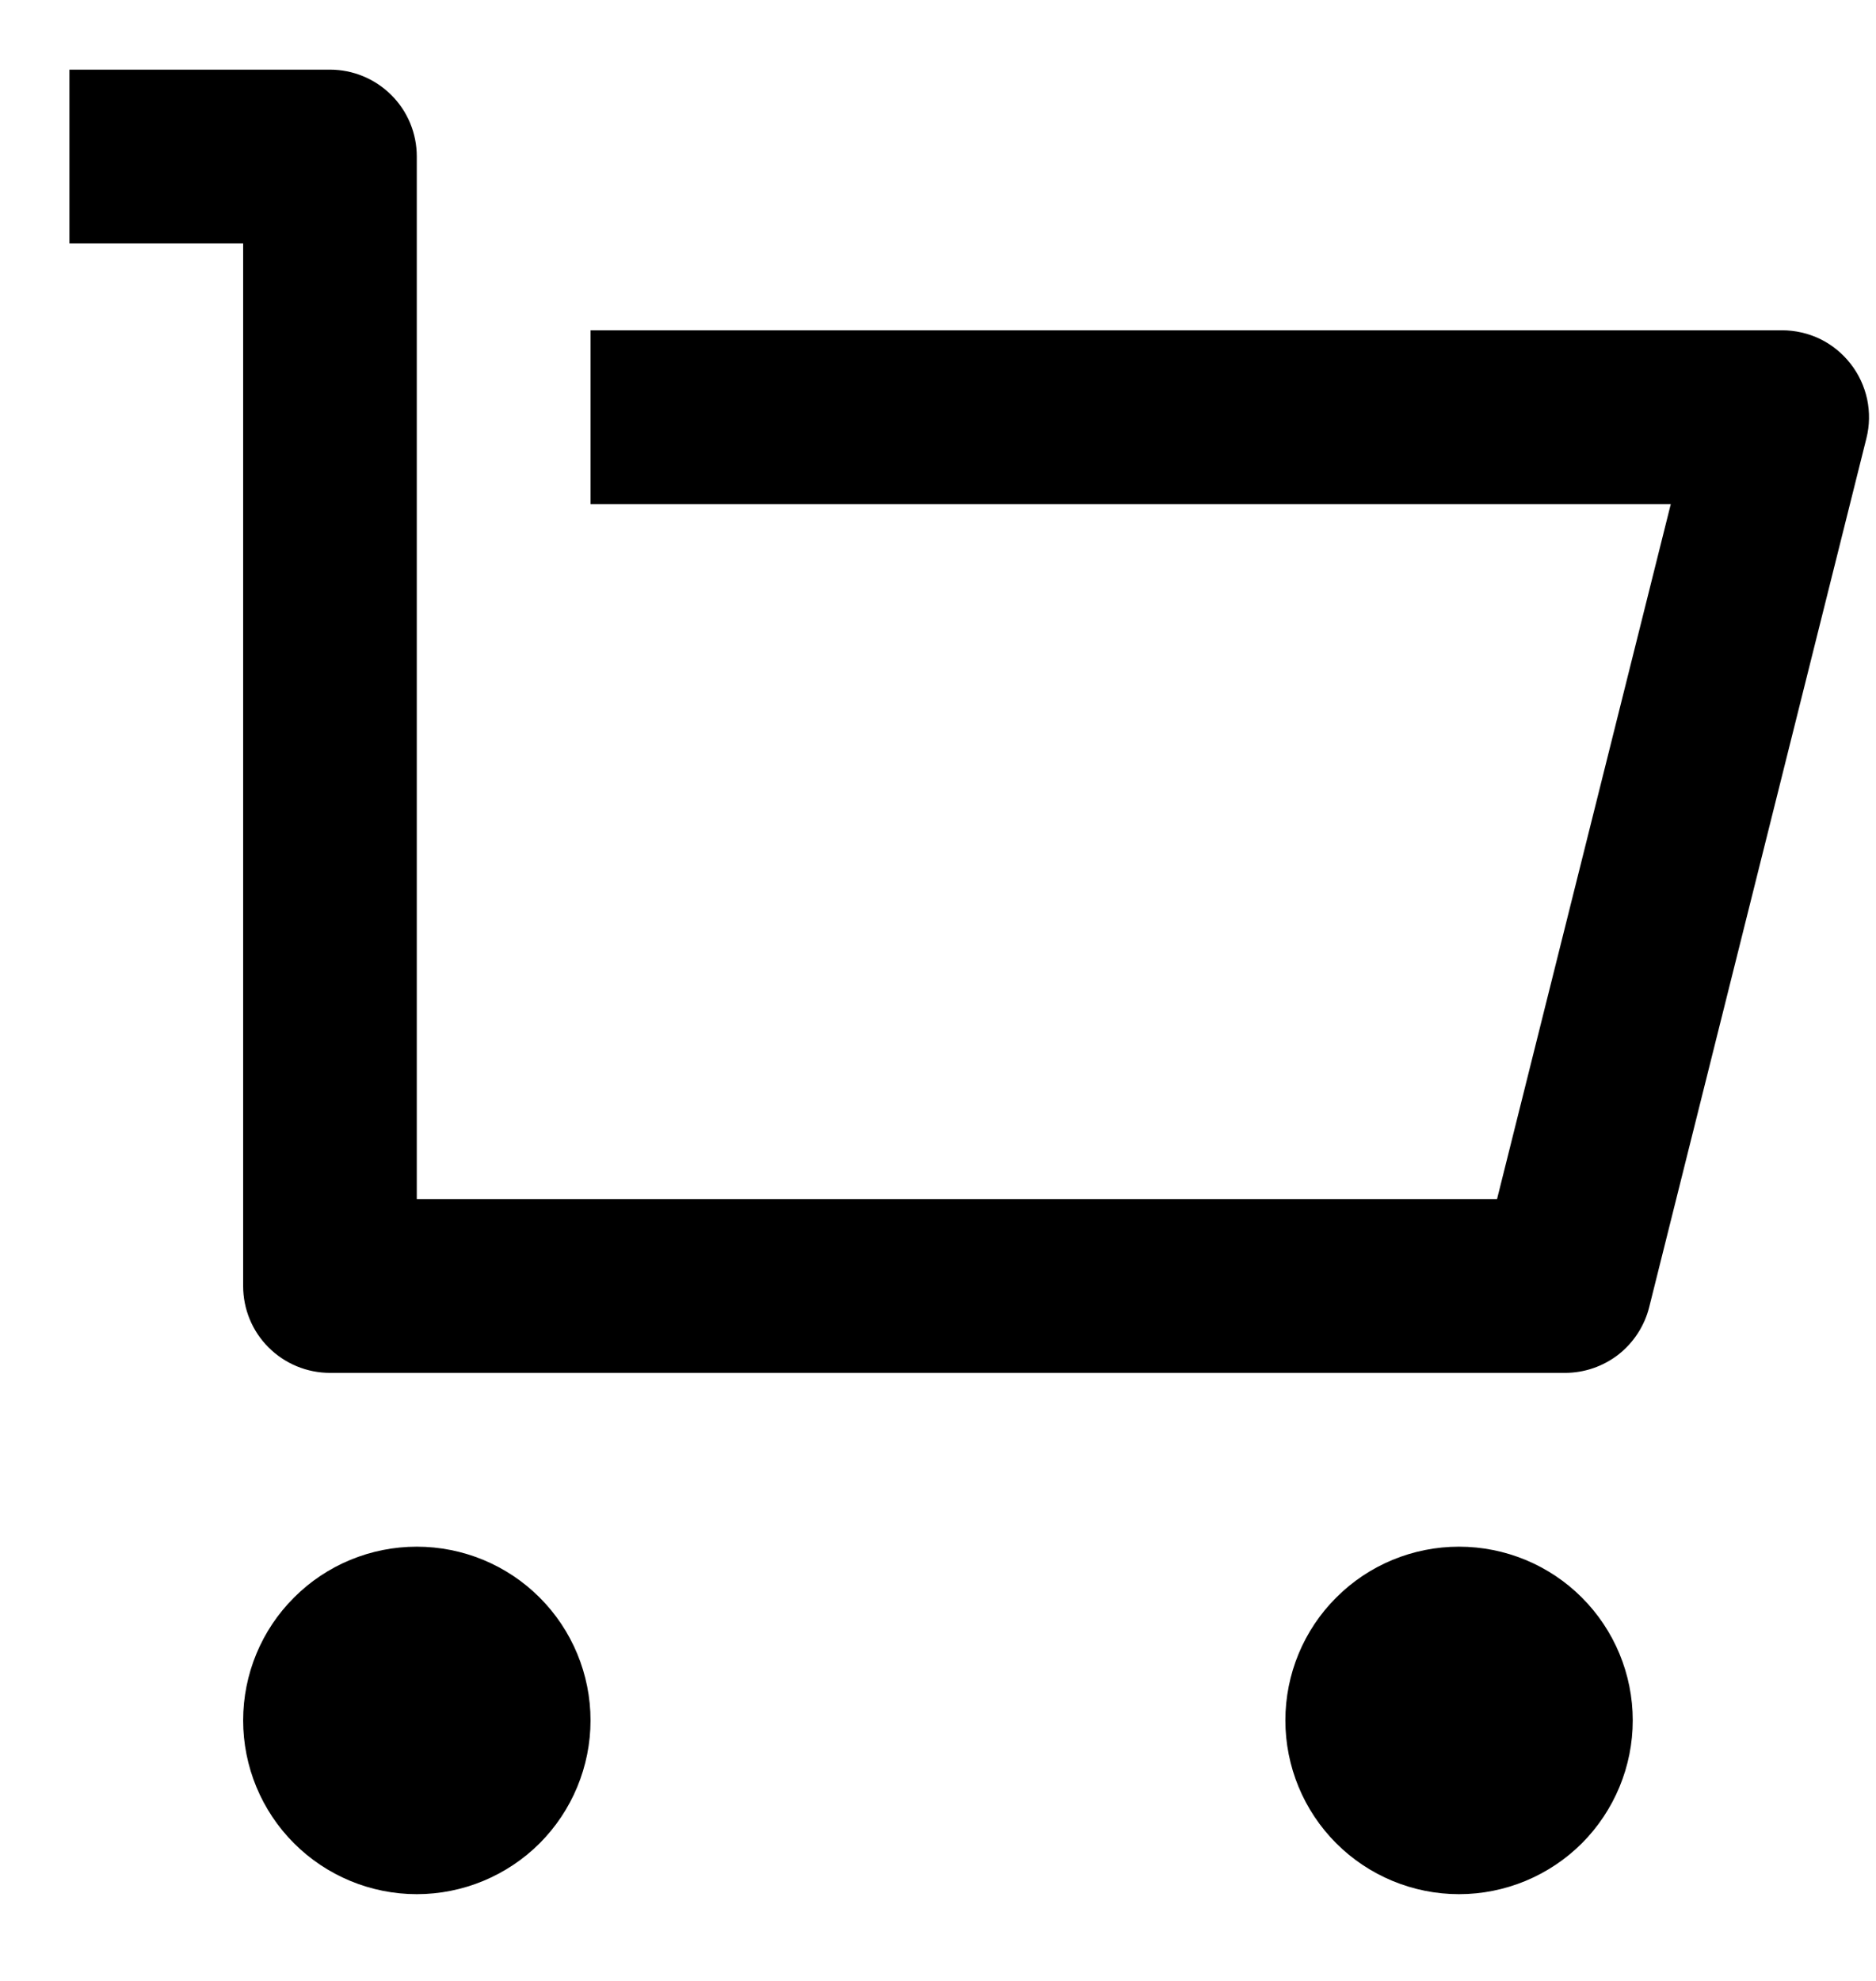 <svg width="18" height="19" viewBox="0 0 18 19" fill="none" xmlns="http://www.w3.org/2000/svg">
<path d="M2.333 12.335V2.335H0.666V0.668H3.166C3.387 0.668 3.599 0.756 3.755 0.912C3.912 1.068 3.999 1.28 3.999 1.501V11.501H14.364L16.031 4.835H5.666V3.168H17.099C17.226 3.168 17.351 3.197 17.465 3.252C17.579 3.308 17.678 3.389 17.756 3.489C17.834 3.588 17.888 3.705 17.915 3.829C17.941 3.953 17.939 4.081 17.908 4.204L15.824 12.537C15.779 12.717 15.675 12.877 15.529 12.992C15.382 13.106 15.202 13.168 15.016 13.168H3.166C2.945 13.168 2.733 13.08 2.577 12.924C2.42 12.768 2.333 12.556 2.333 12.335ZM3.999 18.168C3.557 18.168 3.133 17.992 2.821 17.68C2.508 17.367 2.333 16.943 2.333 16.501C2.333 16.059 2.508 15.635 2.821 15.323C3.133 15.01 3.557 14.835 3.999 14.835C4.441 14.835 4.865 15.01 5.178 15.323C5.49 15.635 5.666 16.059 5.666 16.501C5.666 16.943 5.49 17.367 5.178 17.68C4.865 17.992 4.441 18.168 3.999 18.168ZM13.999 18.168C13.557 18.168 13.133 17.992 12.821 17.68C12.508 17.367 12.333 16.943 12.333 16.501C12.333 16.059 12.508 15.635 12.821 15.323C13.133 15.01 13.557 14.835 13.999 14.835C14.441 14.835 14.865 15.01 15.178 15.323C15.49 15.635 15.666 16.059 15.666 16.501C15.666 16.943 15.49 17.367 15.178 17.68C14.865 17.992 14.441 18.168 13.999 18.168Z" fill="black"/>
</svg>
